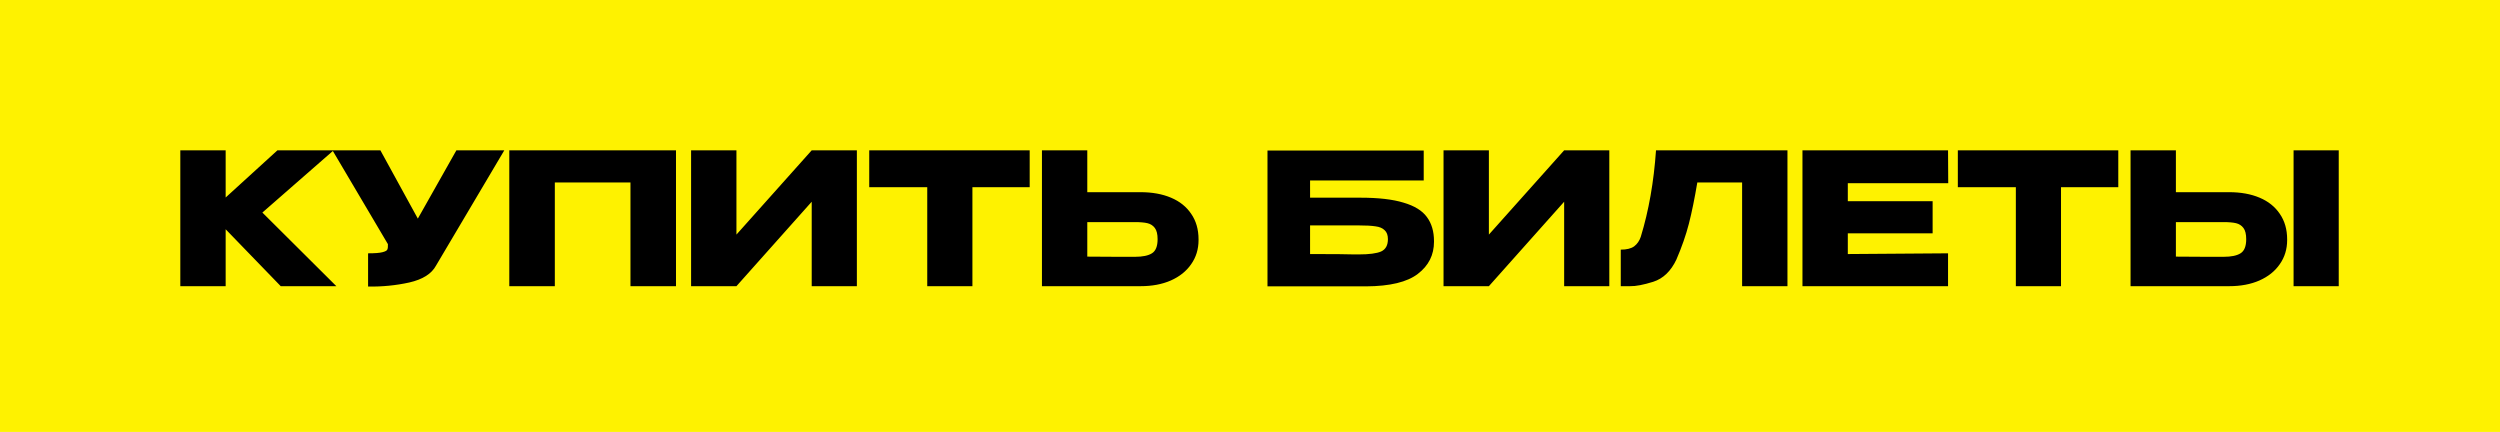 <?xml version="1.0" encoding="UTF-8"?> <svg xmlns="http://www.w3.org/2000/svg" width="463" height="80" viewBox="0 0 463 80" fill="none"><rect width="463" height="80" fill="#FEF200"></rect><path d="M48.592 39.366L62.294 53H51.992L41.792 42.46V53H33.394V27.84H41.792V36.578L51.38 27.84H61.784L48.592 39.366ZM93.397 27.84L80.749 49.192C79.933 50.711 78.278 51.753 75.785 52.32C73.314 52.864 70.775 53.113 68.169 53.068V46.914C69.415 46.914 70.299 46.846 70.821 46.71C71.365 46.574 71.671 46.404 71.739 46.2C71.829 45.996 71.864 45.667 71.841 45.214L61.573 27.84H70.447L77.383 40.488L84.523 27.84H93.397ZM125.194 27.84V53H116.762V33.79H102.754V53H94.322V27.84H125.194ZM136.388 27.84V43.446L150.328 27.84H158.692V53H150.328V37.36L136.388 53H127.99V27.84H136.388ZM160.982 34.64V27.84H190.698L160.982 34.64ZM190.698 27.84V34.674H180.09V53H171.726V34.674H160.982V27.84H190.698ZM211.226 35.592C213.38 35.592 215.261 35.932 216.87 36.612C218.48 37.292 219.726 38.289 220.61 39.604C221.517 40.919 221.97 42.494 221.97 44.33V44.466C221.97 46.143 221.517 47.628 220.61 48.92C219.726 50.212 218.468 51.221 216.836 51.946C215.227 52.649 213.368 53 211.26 53H192.968V27.84H201.366V35.592H211.158H211.226ZM210.206 47.56C211.612 47.56 212.654 47.345 213.334 46.914C214.037 46.483 214.388 45.611 214.388 44.296C214.388 43.367 214.218 42.675 213.878 42.222C213.538 41.769 213.085 41.474 212.518 41.338C211.952 41.202 211.181 41.134 210.206 41.134H210.172H201.366V47.526C204.041 47.526 205.911 47.537 206.976 47.56C208.064 47.56 208.801 47.56 209.186 47.56H210.206ZM251.942 36.612C255.274 36.612 257.937 36.918 259.932 37.53C261.949 38.119 263.388 39.003 264.25 40.182C265.134 41.361 265.576 42.857 265.576 44.67V44.772C265.576 47.22 264.578 49.203 262.584 50.722C260.612 52.241 257.416 53.011 252.996 53.034H234.738V27.874H263.672V33.416H242.626V36.612H251.942ZM251.636 47.118C253.562 47.118 254.945 46.937 255.784 46.574C256.622 46.189 257.042 45.429 257.042 44.296C257.042 43.548 256.838 42.993 256.43 42.63C256.044 42.245 255.478 42.007 254.73 41.916C254.004 41.803 252.973 41.746 251.636 41.746H251.602H242.626V47.05C246.887 47.05 249.607 47.073 250.786 47.118H251.636ZM275.741 27.84V43.446L289.681 27.84H298.045V53H289.681V37.36L275.741 53H267.343V27.84H275.741ZM331.037 27.84V53H322.639V33.79H314.343C313.845 36.759 313.323 39.309 312.779 41.44C312.235 43.548 311.465 45.758 310.467 48.07C309.447 50.223 308.019 51.595 306.183 52.184C304.37 52.751 302.942 53.023 301.899 53C300.879 53 300.301 53 300.165 53V46.234C301.253 46.234 302.081 46.03 302.647 45.622C303.214 45.191 303.622 44.602 303.871 43.854C305.345 39.049 306.285 33.711 306.693 27.84H331.037ZM357.922 43.208H342.214V47.05L360.778 46.914V53H333.816V27.84H360.778L360.812 33.926H342.214V37.258H357.922V43.208ZM362.591 34.64V27.84H392.307L362.591 34.64ZM392.307 27.84V34.674H381.699V53H373.335V34.674H362.591V27.84H392.307ZM412.836 35.592C414.989 35.592 416.87 35.932 418.48 36.612C420.089 37.292 421.336 38.289 422.22 39.604C423.126 40.919 423.58 42.494 423.58 44.33V44.466C423.58 46.143 423.126 47.628 422.22 48.92C421.336 50.212 420.078 51.221 418.446 51.946C416.836 52.649 414.978 53 412.87 53H394.578V27.84H402.976V35.592H412.836ZM424.77 53V27.84H433.134V53H424.77ZM411.816 47.56C413.221 47.56 414.264 47.345 414.944 46.914C415.646 46.483 415.998 45.611 415.998 44.296C415.998 43.367 415.828 42.675 415.488 42.222C415.148 41.769 414.694 41.474 414.128 41.338C413.561 41.202 412.79 41.134 411.816 41.134H411.782H402.976V47.526C405.65 47.526 407.52 47.537 408.586 47.56C409.674 47.56 410.41 47.56 410.796 47.56H411.816Z" fill="black"></path></svg> 